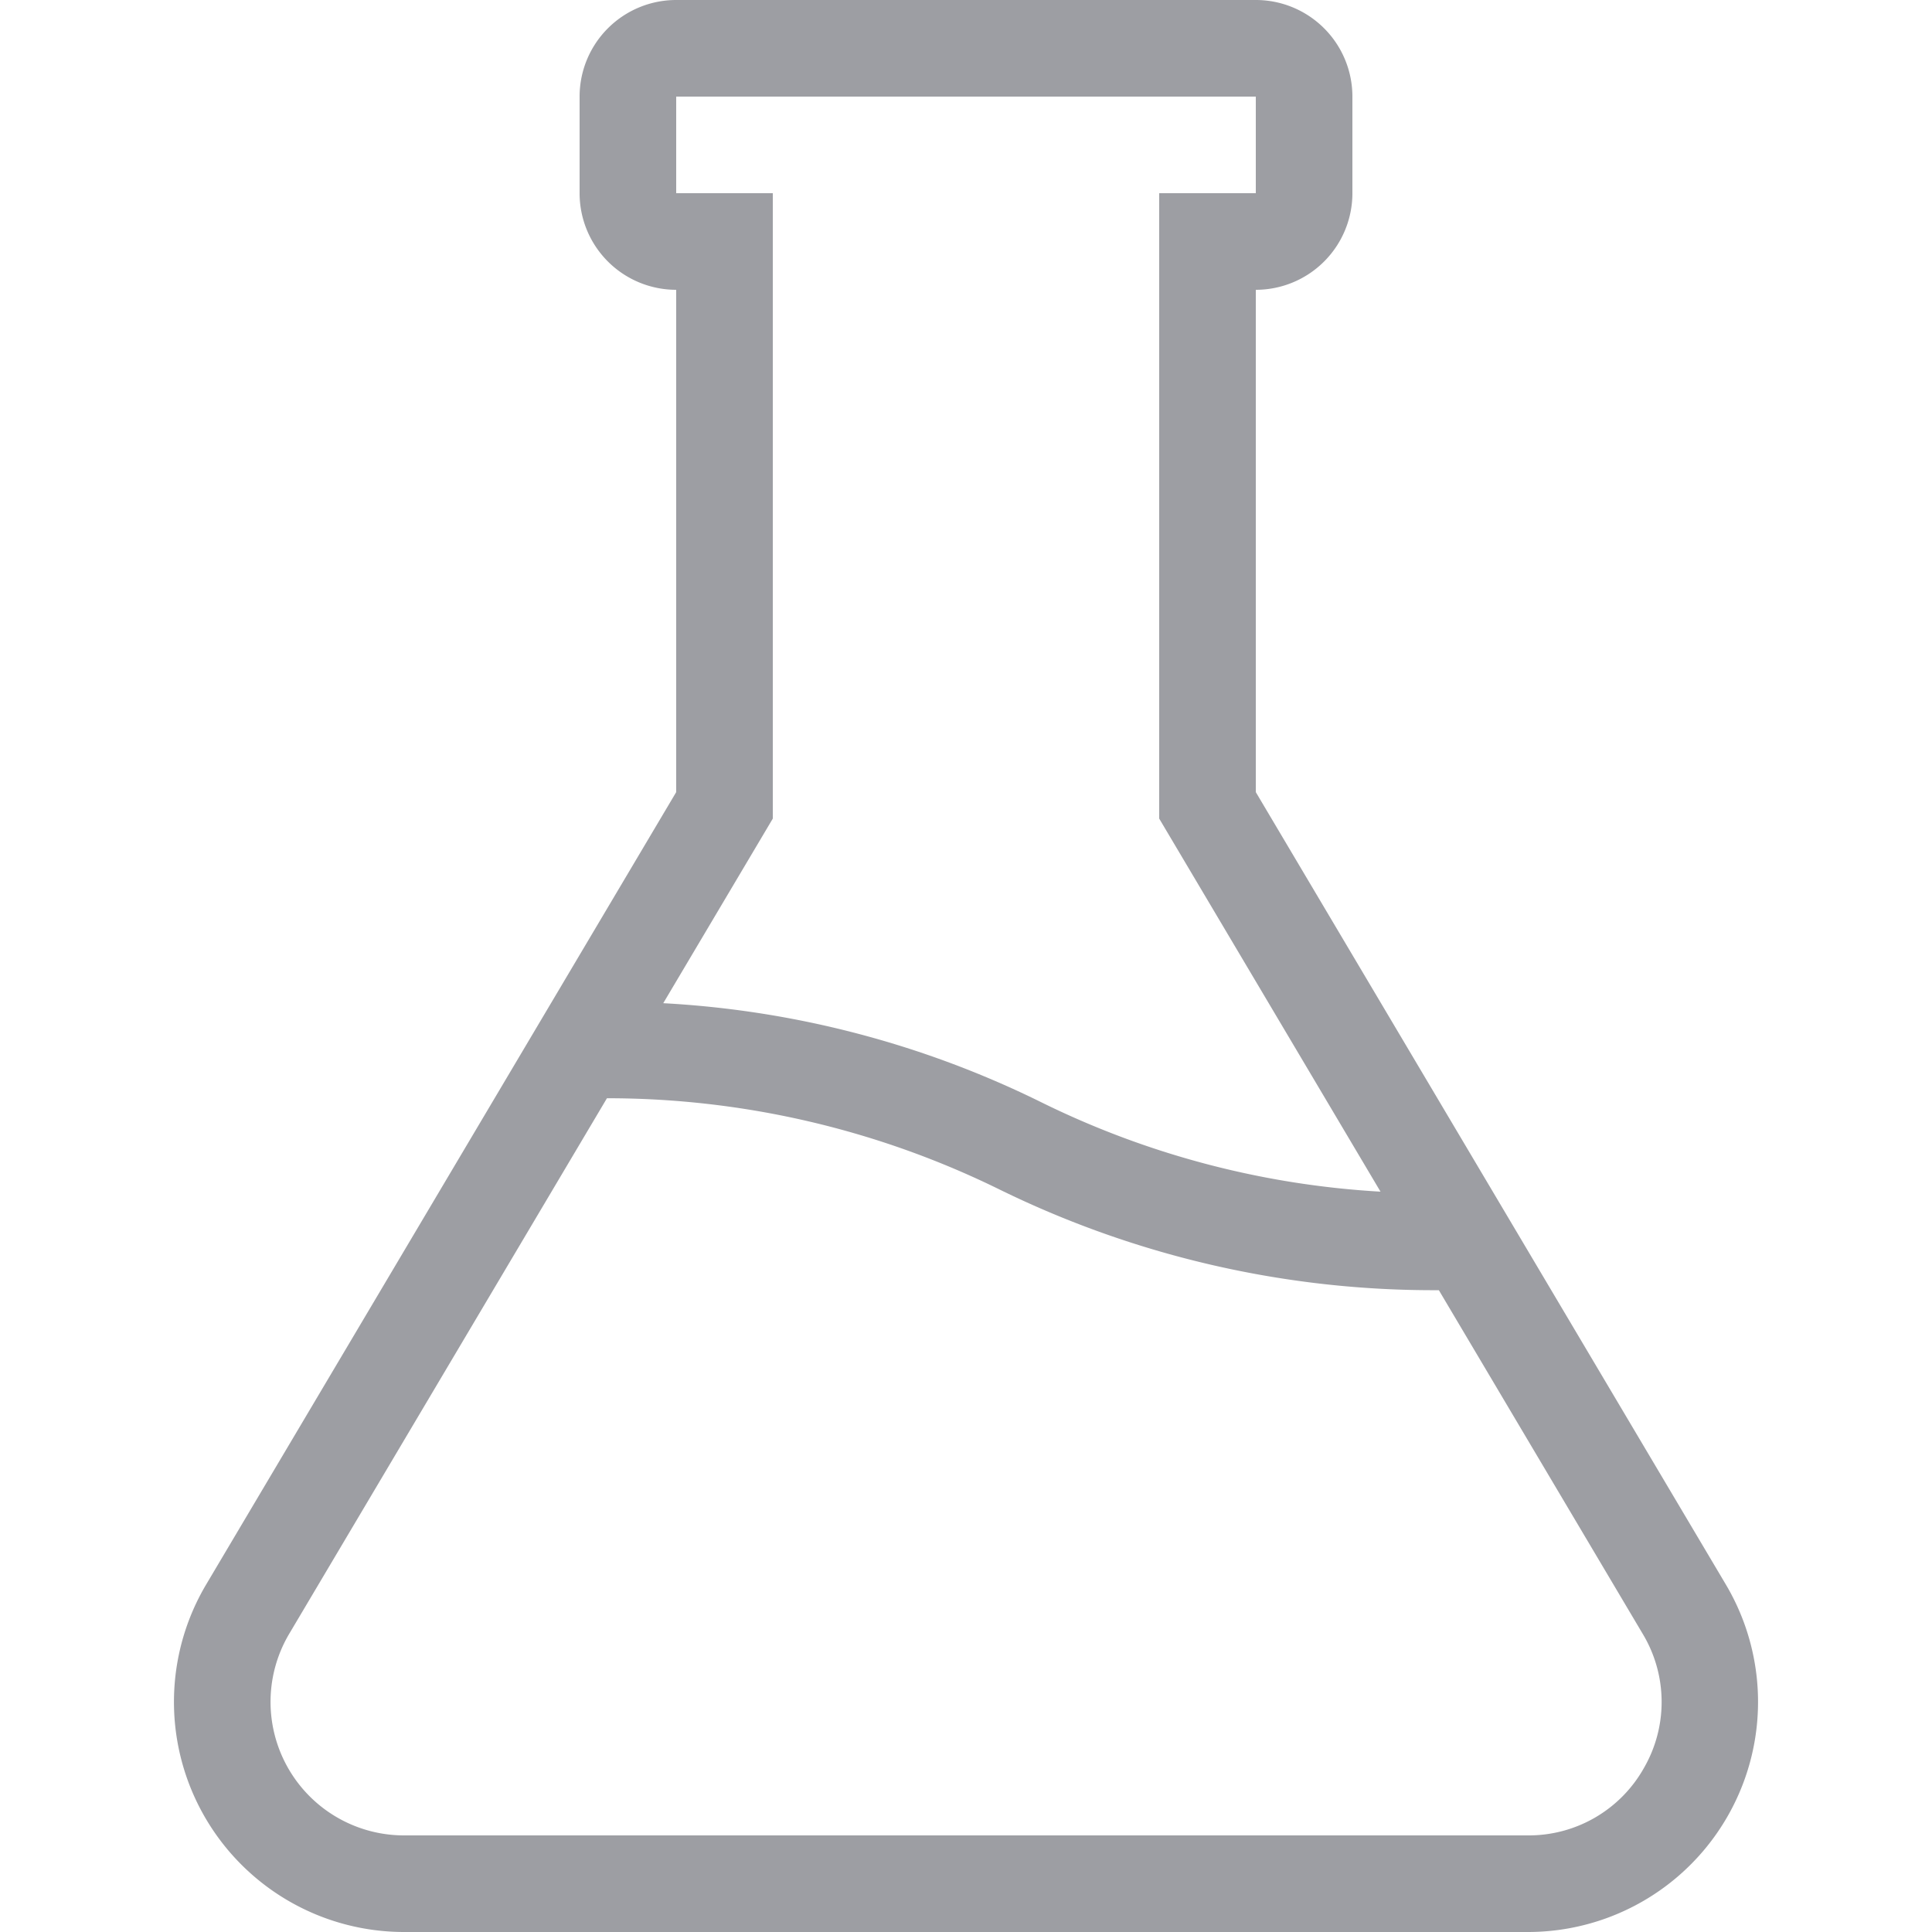 <?xml version="1.0" encoding="UTF-8"?> <svg xmlns="http://www.w3.org/2000/svg" id="Ebene_1" data-name="Ebene 1" viewBox="0 0 20 20"><path d="M17.866,16.403,13,8.2V3a1,1,0,0,0,1-1V1a1,1,0,0,0-1-1H7A1,1,0,0,0,6,1V2A1,1,0,0,0,7,3V8.2L2.134,16.403A2.382,2.382,0,0,0,4.183,20H15.817A2.382,2.382,0,0,0,17.866,16.403ZM7.86,8.71,8,8.474V2H7V1h6V2H12V8.474l.14.236,2.151,3.626a9.112,9.112,0,0,1-3.527-.933,10.066,10.066,0,0,0-3.898-1.018Zm9.158,9.592A1.367,1.367,0,0,1,15.817,19H4.183a1.382,1.382,0,0,1-1.189-2.087l3.289-5.544a9.204,9.204,0,0,1,4.077.951,10.205,10.205,0,0,0,4.535,1.036l2.11,3.557A1.367,1.367,0,0,1,17.018,18.302Z" style="fill:#9d9ea3"></path></svg> 